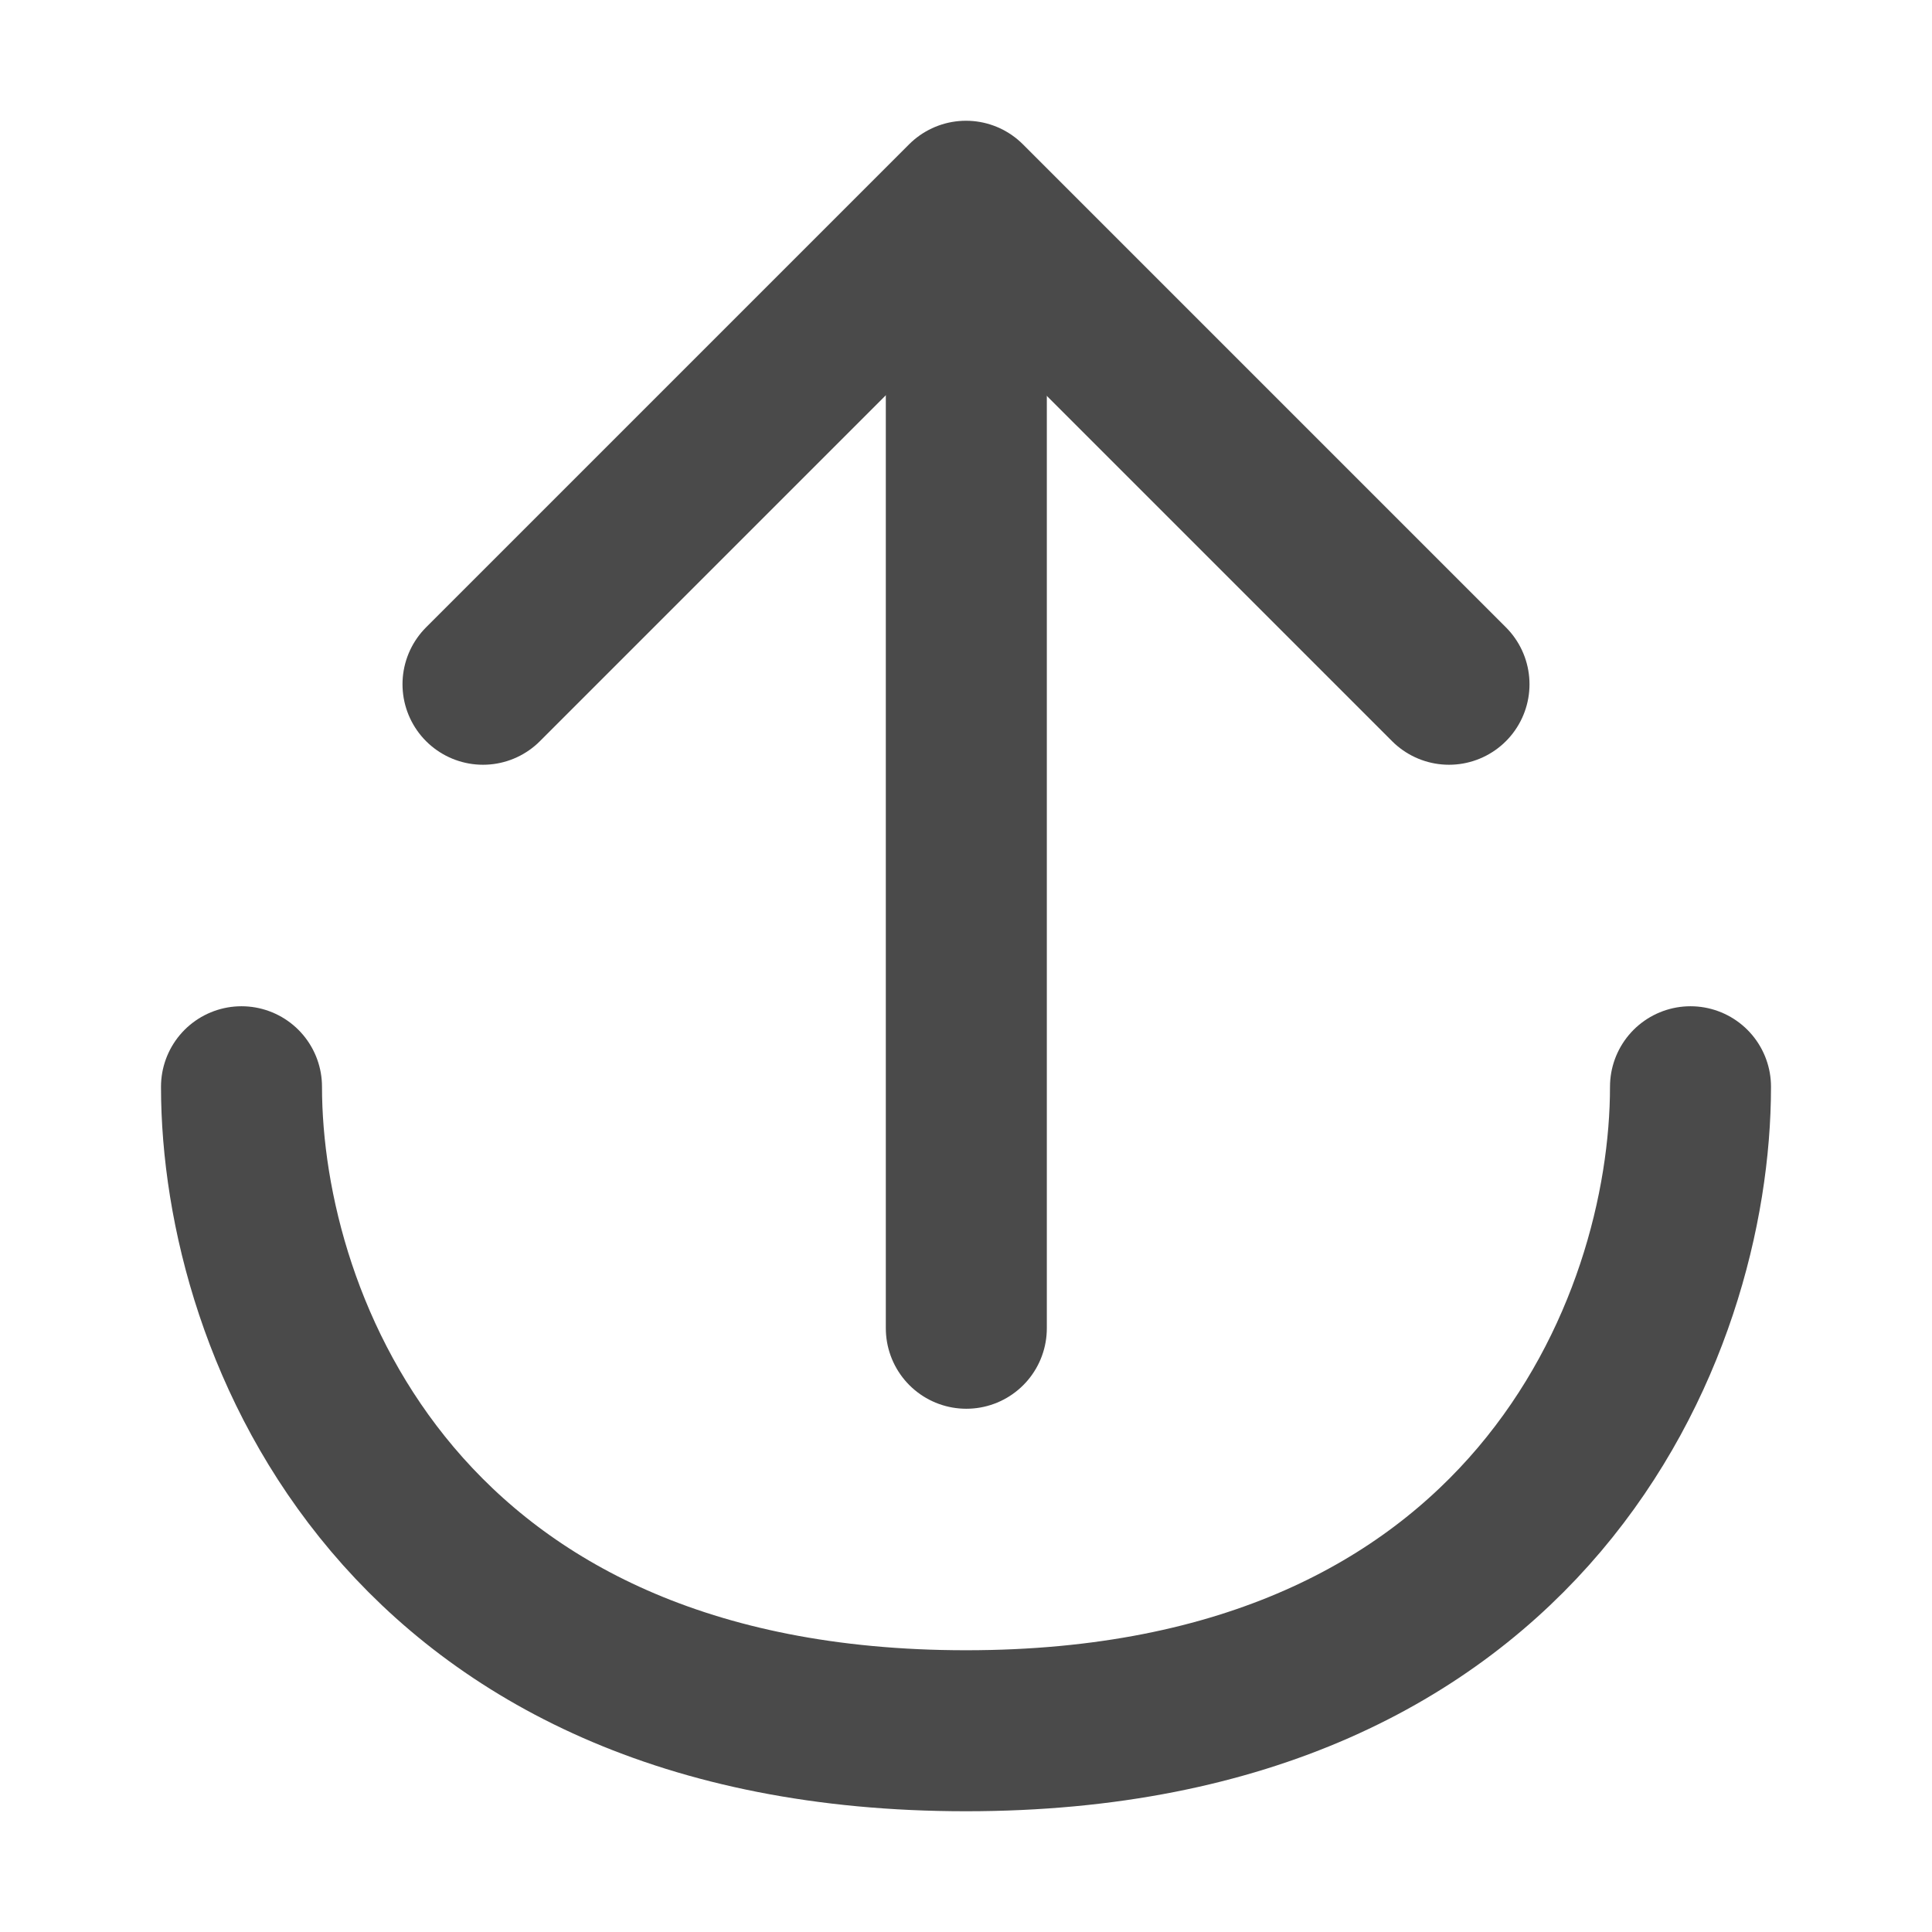 <?xml version="1.0" encoding="UTF-8"?><svg width="24" height="24" viewBox="0 0 48 48" fill="none" xmlns="http://www.w3.org/2000/svg"><path d="M42 27C42 33 38 43 24 43C10 43 6 33 6 27" stroke="#4a4a4a" stroke-width="4" stroke-linecap="round" stroke-linejoin="round"/><path d="M24.008 5.1V33" stroke="#4a4a4a" stroke-width="4" stroke-linecap="round" stroke-linejoin="round"/><path d="M12 17L24 5L36 17" stroke="#4a4a4a" stroke-width="4" stroke-linecap="round" stroke-linejoin="round"/></svg>